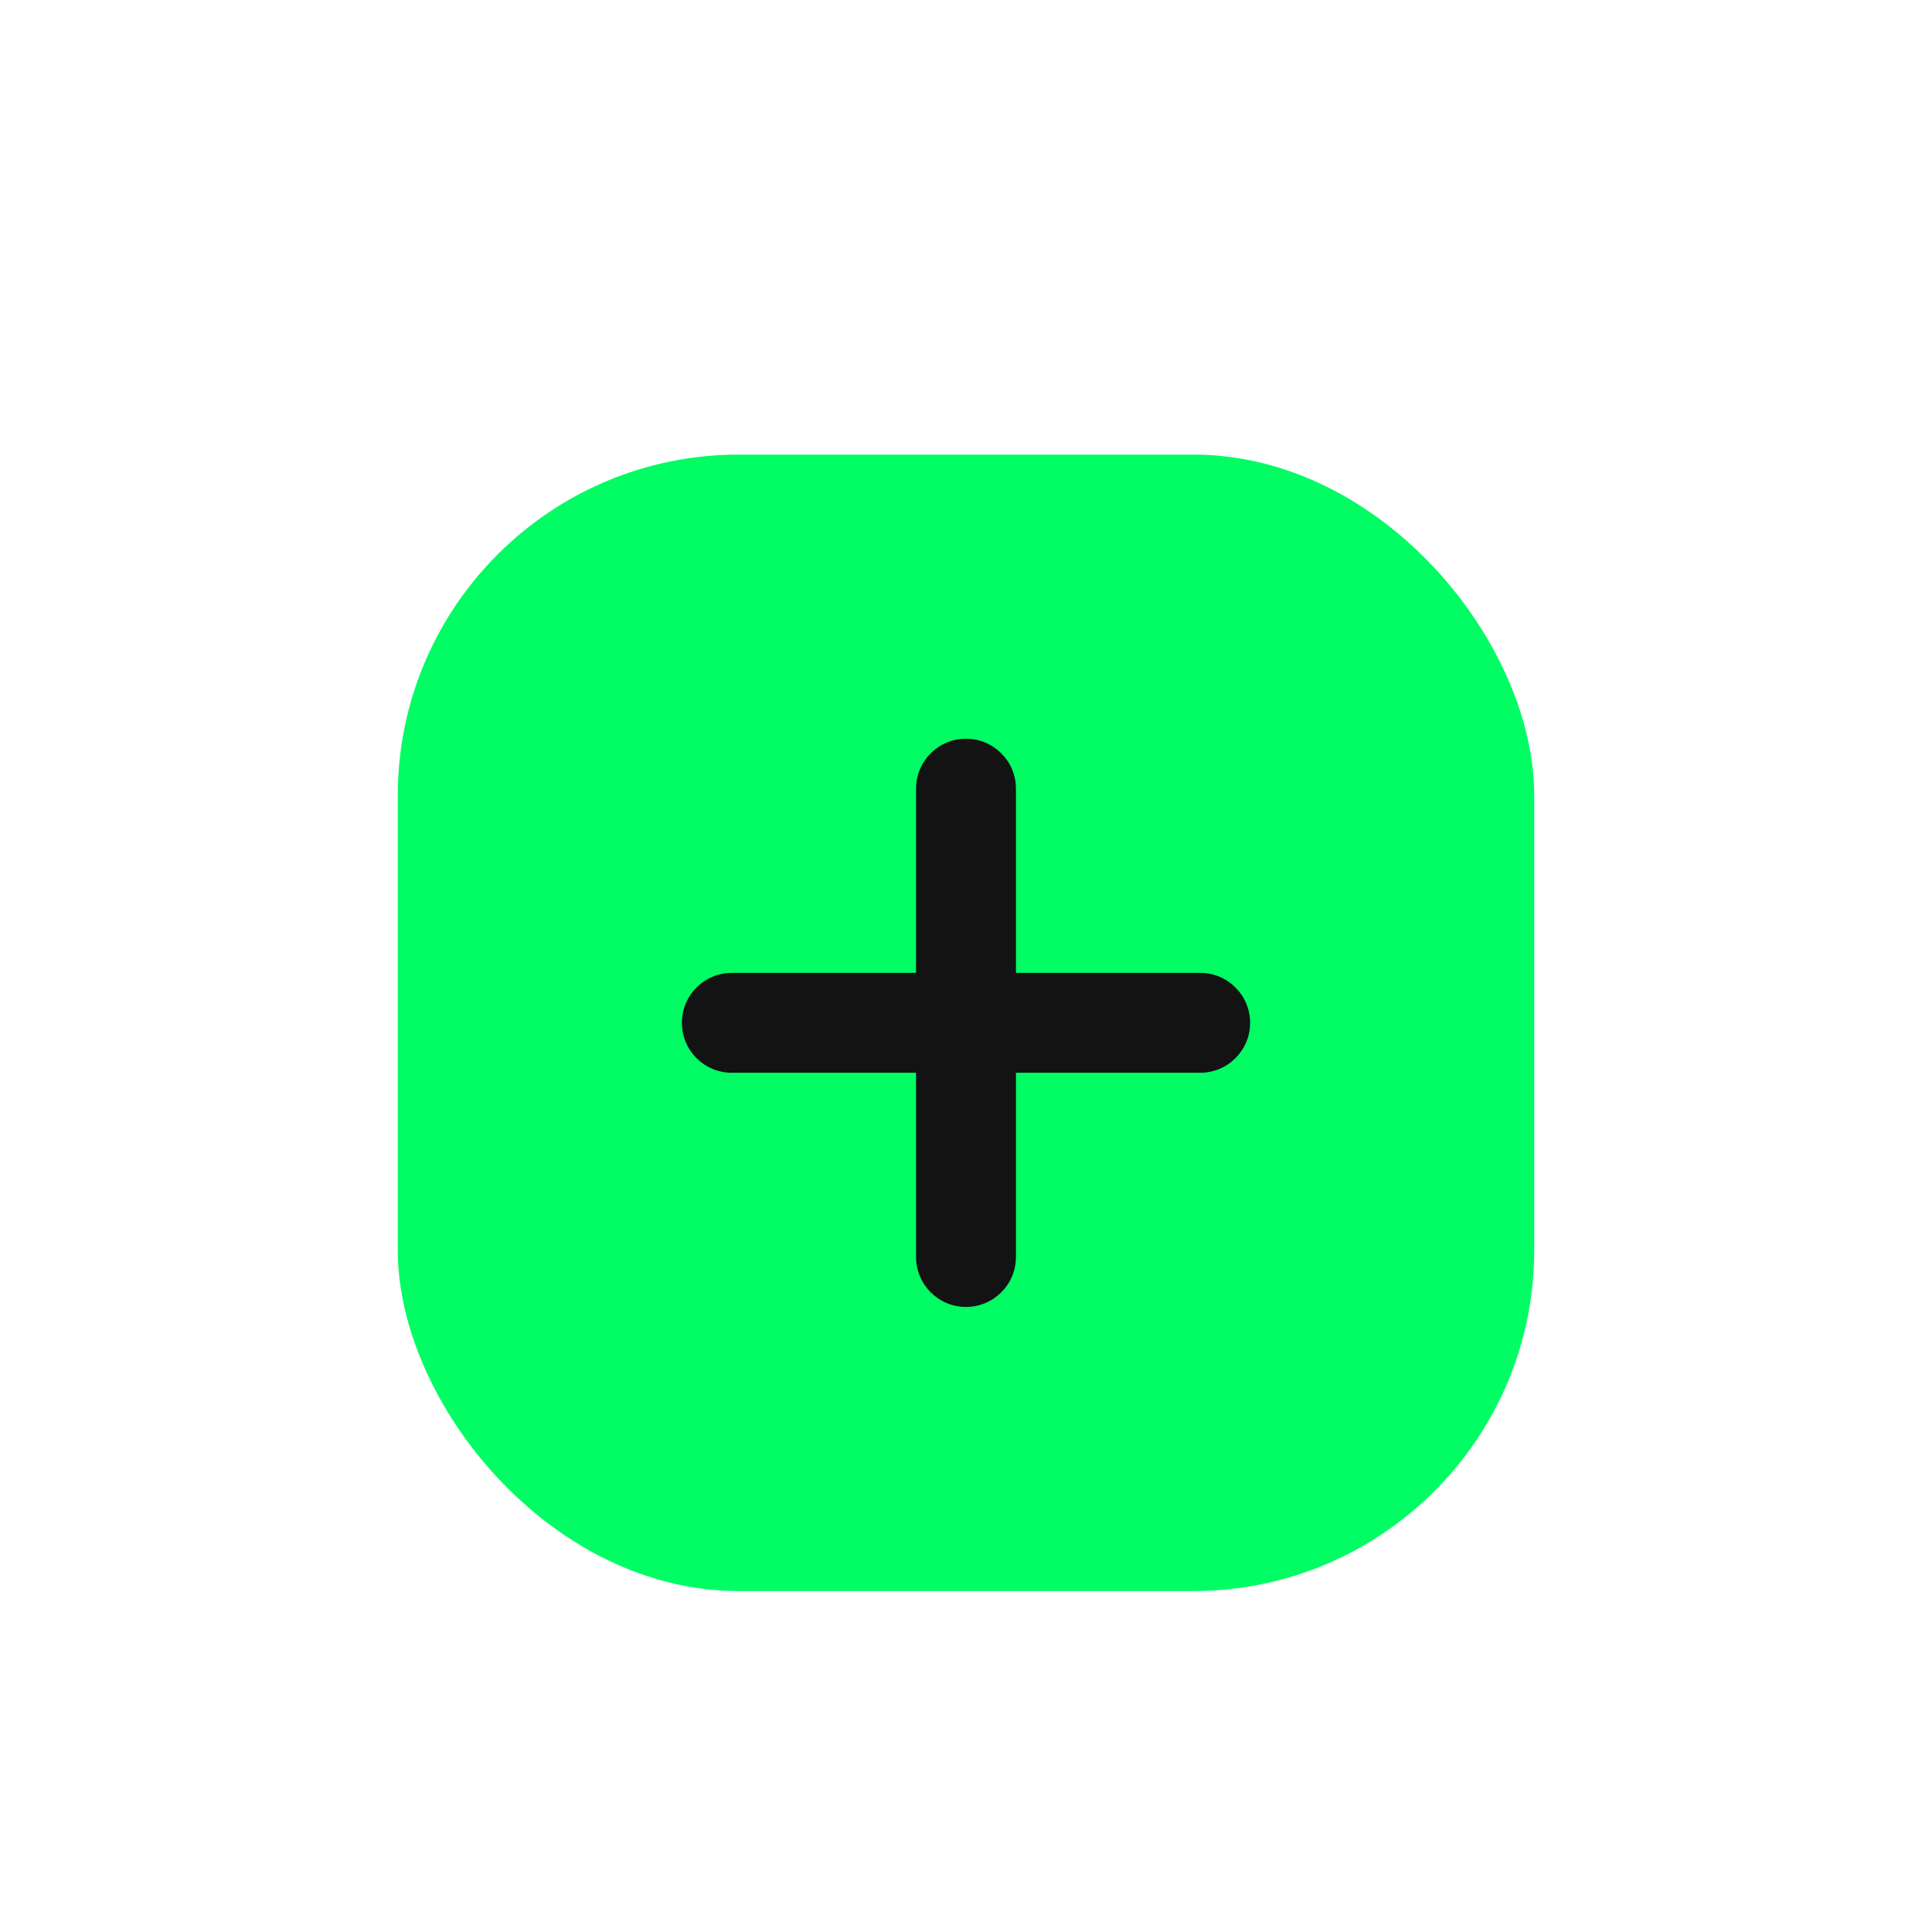 <svg width="34" height="34" viewBox="0 0 34 32" fill="none" xmlns="http://www.w3.org/2000/svg">
<g filter="url(#filter0_d_710_175)">
<rect x="7" y="7" width="20" height="20" rx="6" fill="#00FD64"/>
</g>
<g clip-path="url(#clip0_710_175)">
<path d="M21.121 16.121H17.879V12.879C17.879 12.393 17.485 12 17 12C16.515 12 16.121 12.393 16.121 12.879V16.121H12.879C12.393 16.121 12 16.515 12 17C12 17.485 12.393 17.879 12.879 17.879H16.121V21.121C16.121 21.607 16.515 22 17 22C17.485 22 17.879 21.607 17.879 21.121V17.879H21.121C21.607 17.879 22 17.485 22 17C22 16.515 21.607 16.121 21.121 16.121Z" fill="#131313"/>
</g>
<defs>
<filter id="filter0_d_710_175" x="0" y="0" width="34" height="34" filterUnits="userSpaceOnUse" color-interpolation-filters="sRGB">
<feFlood flood-opacity="0" result="BackgroundImageFix"/>
<feColorMatrix in="SourceAlpha" type="matrix" values="0 0 0 0 0 0 0 0 0 0 0 0 0 0 0 0 0 0 127 0" result="hardAlpha"/>
<feOffset/>
<feGaussianBlur stdDeviation="3.5"/>
<feComposite in2="hardAlpha" operator="out"/>
<feColorMatrix type="matrix" values="0 0 0 0 0 0 0 0 0 0.992 0 0 0 0 0.392 0 0 0 0.75 0"/>
<feBlend mode="normal" in2="BackgroundImageFix" result="effect1_dropShadow_710_175"/>
<feBlend mode="normal" in="SourceGraphic" in2="effect1_dropShadow_710_175" result="shape"/>
</filter>
<clipPath id="clip0_710_175">
<rect width="10" height="10" fill="white" transform="translate(12 12)"/>
</clipPath>
</defs>
</svg>
